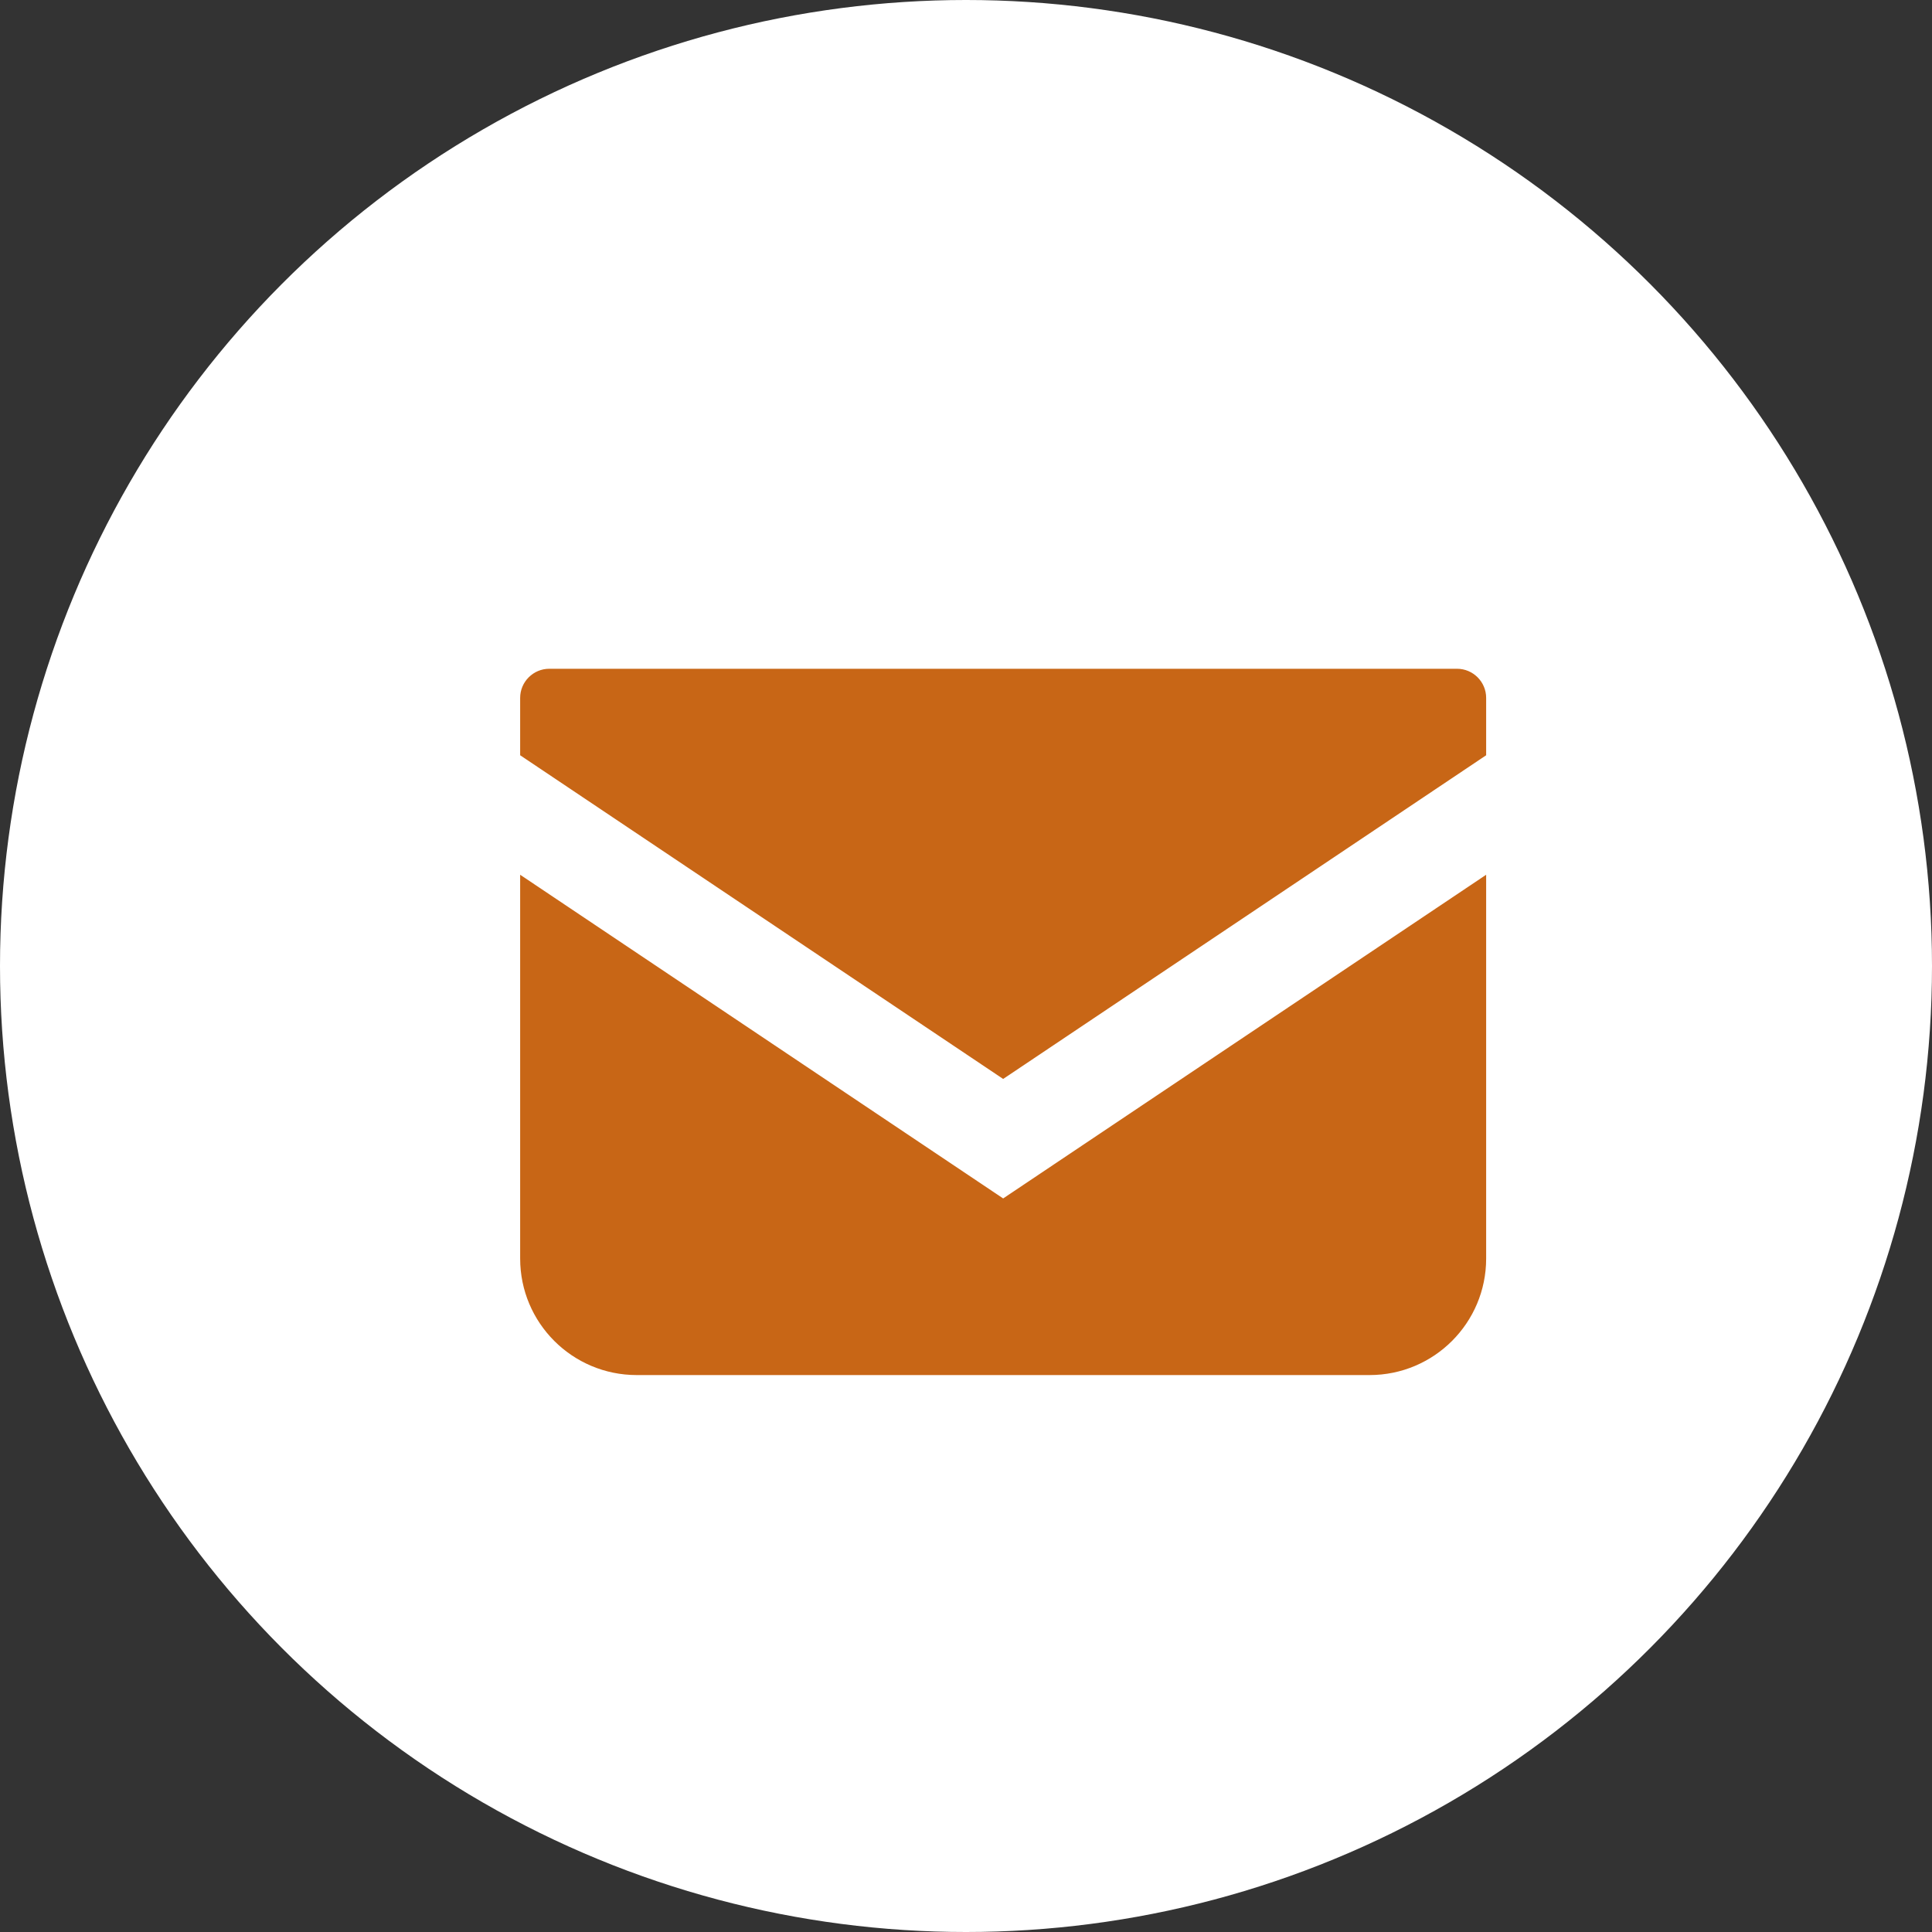 <svg width="26" height="26" viewBox="0 0 26 26" fill="none" xmlns="http://www.w3.org/2000/svg">
<rect x="0" y="0" width="26" height="26" fill="#333333" stroke="none"/>
<circle cx="13" cy="13" r="13" fill="white"/>
<path d="M19.608 9H7.392C7.176 9 7 9.176 7 9.392V10.164L13.5 14.52L20 10.164V9.392C20 9.176 19.824 9 19.608 9Z" fill="#C86616"/>
<path d="M7 11.772V16.937C7 17.803 7.702 18.505 8.569 18.505H18.431C19.298 18.505 20 17.803 20 16.937V11.772L13.5 16.128L7 11.772Z" fill="#C86616"/>
</svg>
